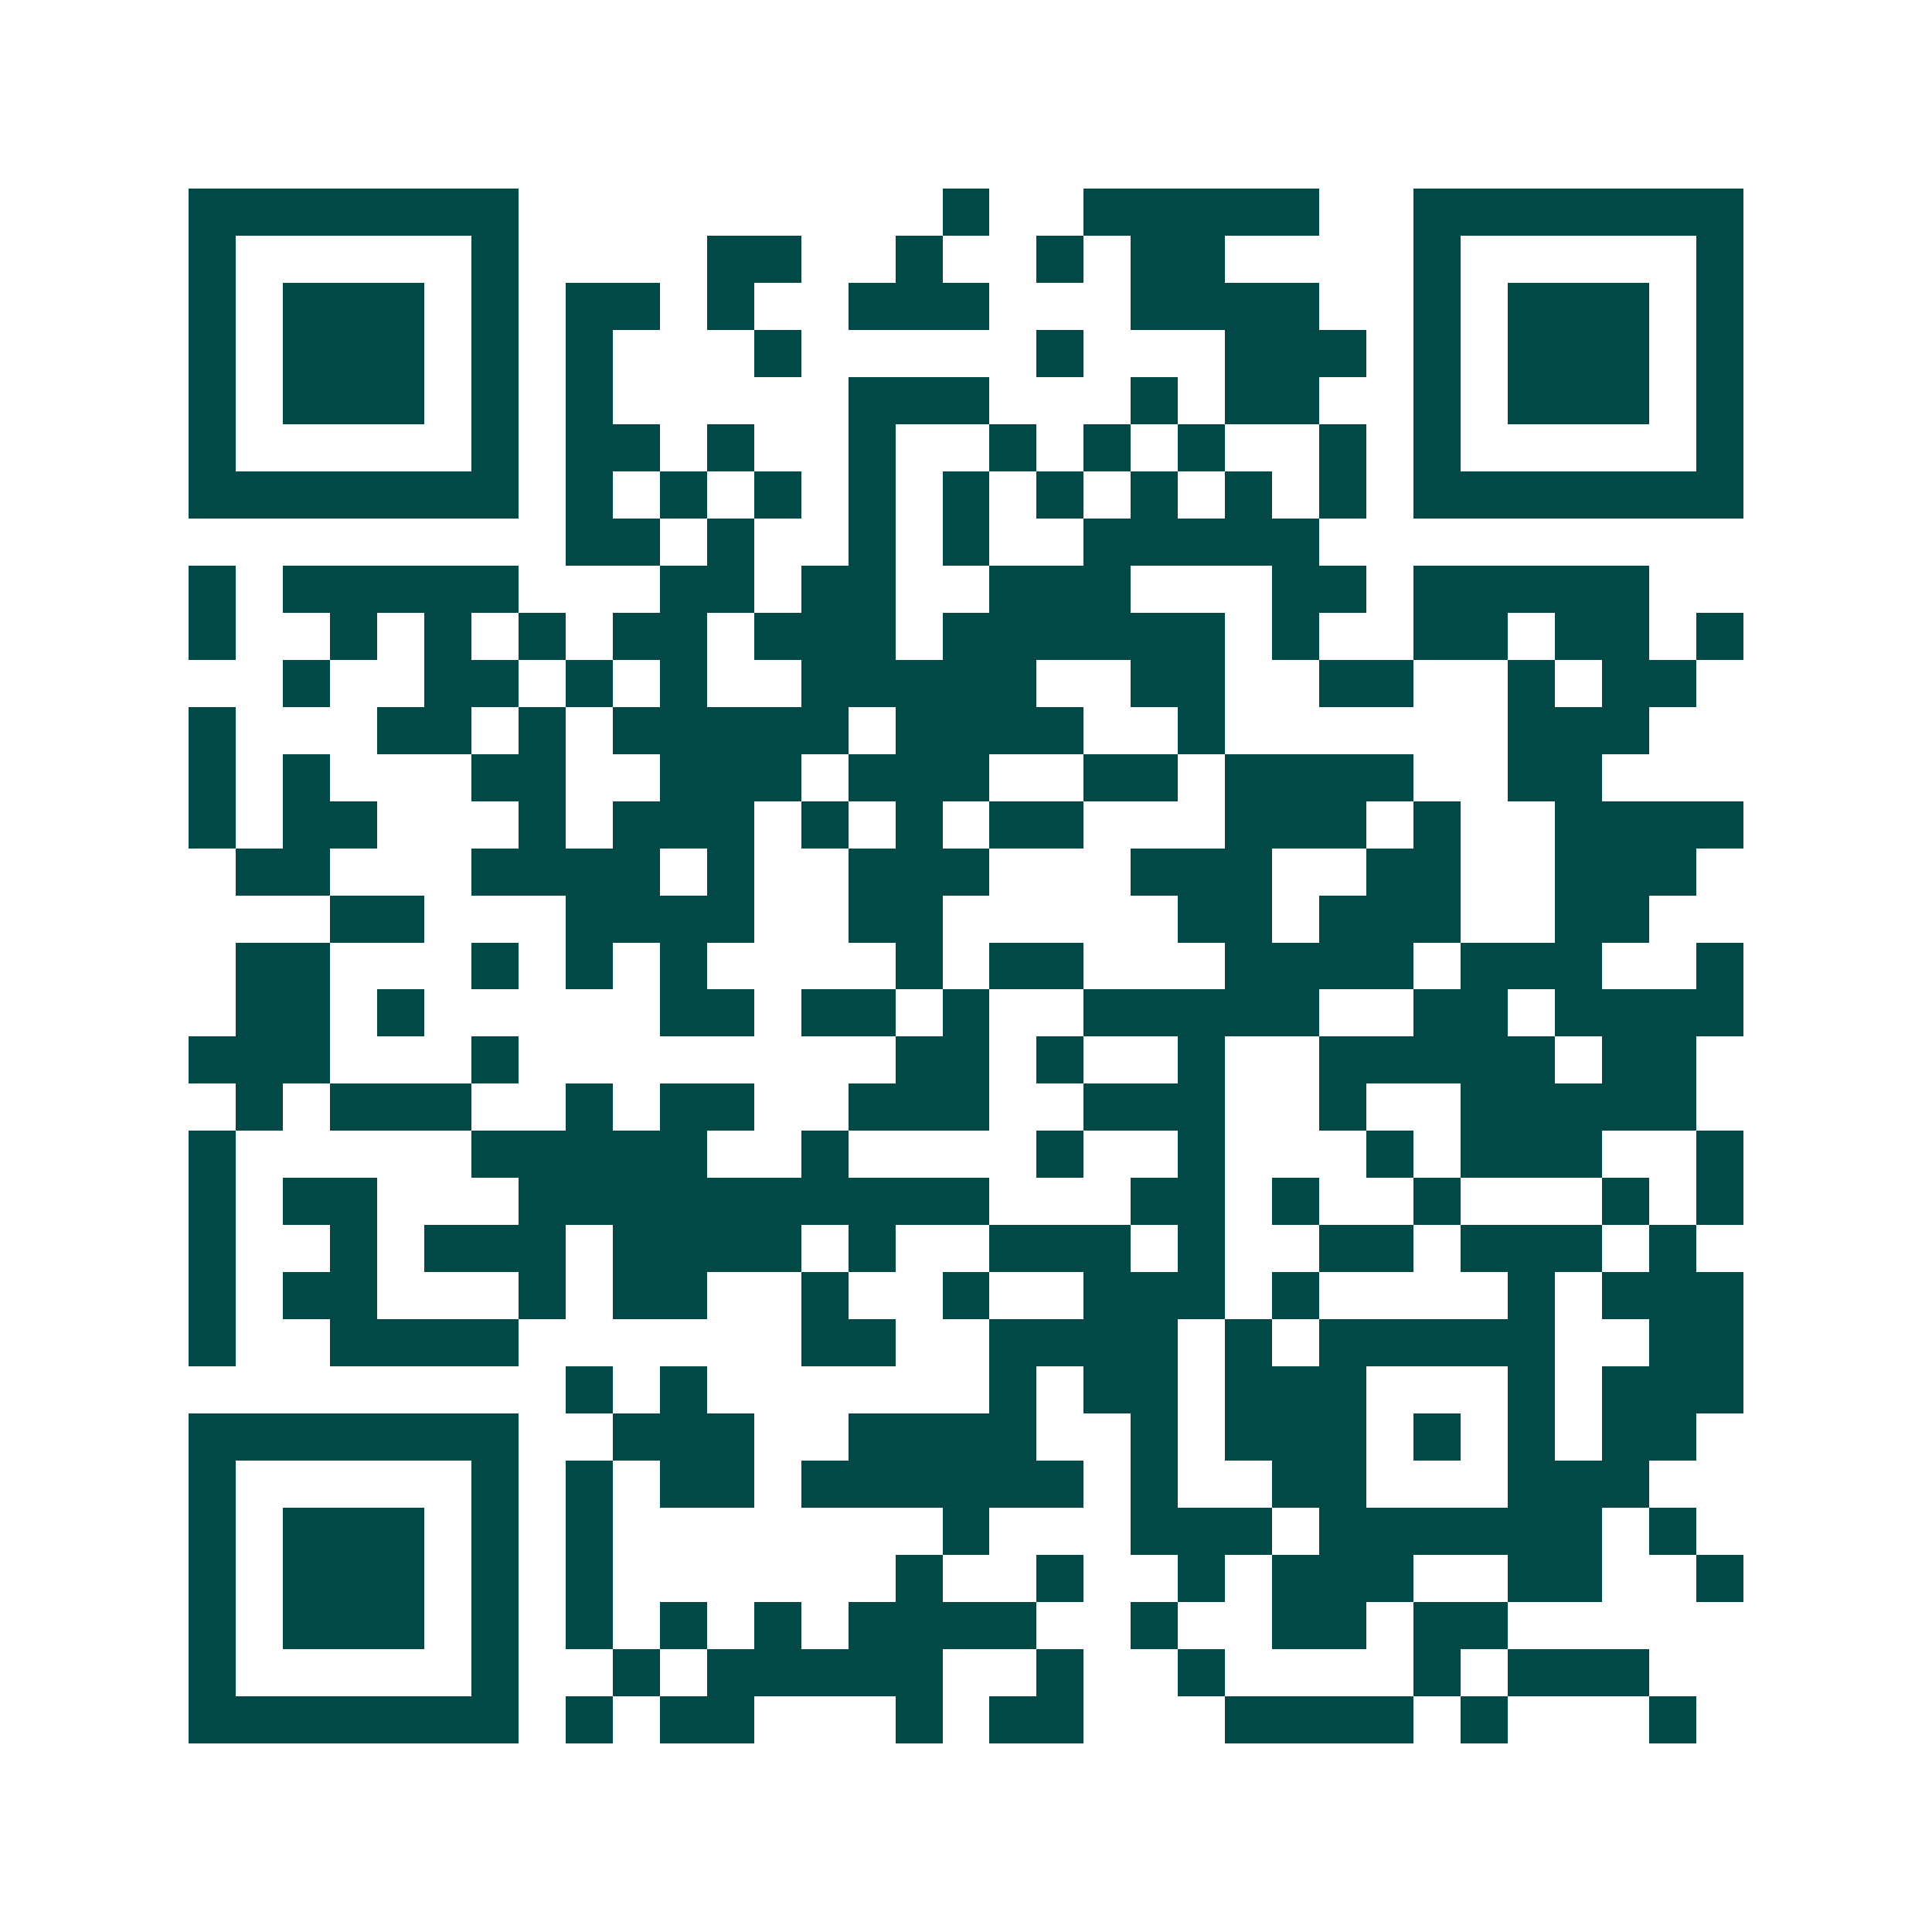 <svg xmlns="http://www.w3.org/2000/svg" width="200" height="200" viewBox="0 0 41 41" shape-rendering="crispEdges"><path fill="#ffffff" d="M0 0h41v41H0z"/><path stroke="#014847" d="M4 4.5h7m9 0h1m2 0h5m2 0h7M4 5.5h1m5 0h1m4 0h2m2 0h1m2 0h1m1 0h2m4 0h1m5 0h1M4 6.5h1m1 0h3m1 0h1m1 0h2m1 0h1m2 0h3m3 0h4m2 0h1m1 0h3m1 0h1M4 7.5h1m1 0h3m1 0h1m1 0h1m3 0h1m5 0h1m3 0h3m1 0h1m1 0h3m1 0h1M4 8.5h1m1 0h3m1 0h1m1 0h1m5 0h3m3 0h1m1 0h2m2 0h1m1 0h3m1 0h1M4 9.5h1m5 0h1m1 0h2m1 0h1m2 0h1m2 0h1m1 0h1m1 0h1m2 0h1m1 0h1m5 0h1M4 10.5h7m1 0h1m1 0h1m1 0h1m1 0h1m1 0h1m1 0h1m1 0h1m1 0h1m1 0h1m1 0h7M12 11.5h2m1 0h1m2 0h1m1 0h1m2 0h5M4 12.5h1m1 0h5m3 0h2m1 0h2m2 0h3m3 0h2m1 0h5M4 13.5h1m2 0h1m1 0h1m1 0h1m1 0h2m1 0h3m1 0h6m1 0h1m2 0h2m1 0h2m1 0h1M6 14.5h1m2 0h2m1 0h1m1 0h1m2 0h5m2 0h2m2 0h2m2 0h1m1 0h2M4 15.5h1m3 0h2m1 0h1m1 0h5m1 0h4m2 0h1m6 0h3M4 16.5h1m1 0h1m3 0h2m2 0h3m1 0h3m2 0h2m1 0h4m2 0h2M4 17.5h1m1 0h2m3 0h1m1 0h3m1 0h1m1 0h1m1 0h2m3 0h3m1 0h1m2 0h4M5 18.5h2m3 0h4m1 0h1m2 0h3m3 0h3m2 0h2m2 0h3M7 19.5h2m3 0h4m2 0h2m5 0h2m1 0h3m2 0h2M5 20.5h2m3 0h1m1 0h1m1 0h1m4 0h1m1 0h2m3 0h4m1 0h3m2 0h1M5 21.5h2m1 0h1m5 0h2m1 0h2m1 0h1m2 0h5m2 0h2m1 0h4M4 22.5h3m3 0h1m8 0h2m1 0h1m2 0h1m2 0h5m1 0h2M5 23.5h1m1 0h3m2 0h1m1 0h2m2 0h3m2 0h3m2 0h1m2 0h5M4 24.5h1m5 0h5m2 0h1m4 0h1m2 0h1m3 0h1m1 0h3m2 0h1M4 25.5h1m1 0h2m3 0h10m3 0h2m1 0h1m2 0h1m3 0h1m1 0h1M4 26.5h1m2 0h1m1 0h3m1 0h4m1 0h1m2 0h3m1 0h1m2 0h2m1 0h3m1 0h1M4 27.5h1m1 0h2m3 0h1m1 0h2m2 0h1m2 0h1m2 0h3m1 0h1m4 0h1m1 0h3M4 28.5h1m2 0h4m6 0h2m2 0h4m1 0h1m1 0h5m2 0h2M12 29.5h1m1 0h1m6 0h1m1 0h2m1 0h3m3 0h1m1 0h3M4 30.5h7m2 0h3m2 0h4m2 0h1m1 0h3m1 0h1m1 0h1m1 0h2M4 31.5h1m5 0h1m1 0h1m1 0h2m1 0h6m1 0h1m2 0h2m3 0h3M4 32.5h1m1 0h3m1 0h1m1 0h1m7 0h1m3 0h3m1 0h6m1 0h1M4 33.5h1m1 0h3m1 0h1m1 0h1m6 0h1m2 0h1m2 0h1m1 0h3m2 0h2m2 0h1M4 34.5h1m1 0h3m1 0h1m1 0h1m1 0h1m1 0h1m1 0h4m2 0h1m2 0h2m1 0h2M4 35.5h1m5 0h1m2 0h1m1 0h5m2 0h1m2 0h1m4 0h1m1 0h3M4 36.5h7m1 0h1m1 0h2m3 0h1m1 0h2m3 0h4m1 0h1m3 0h1"/></svg>
